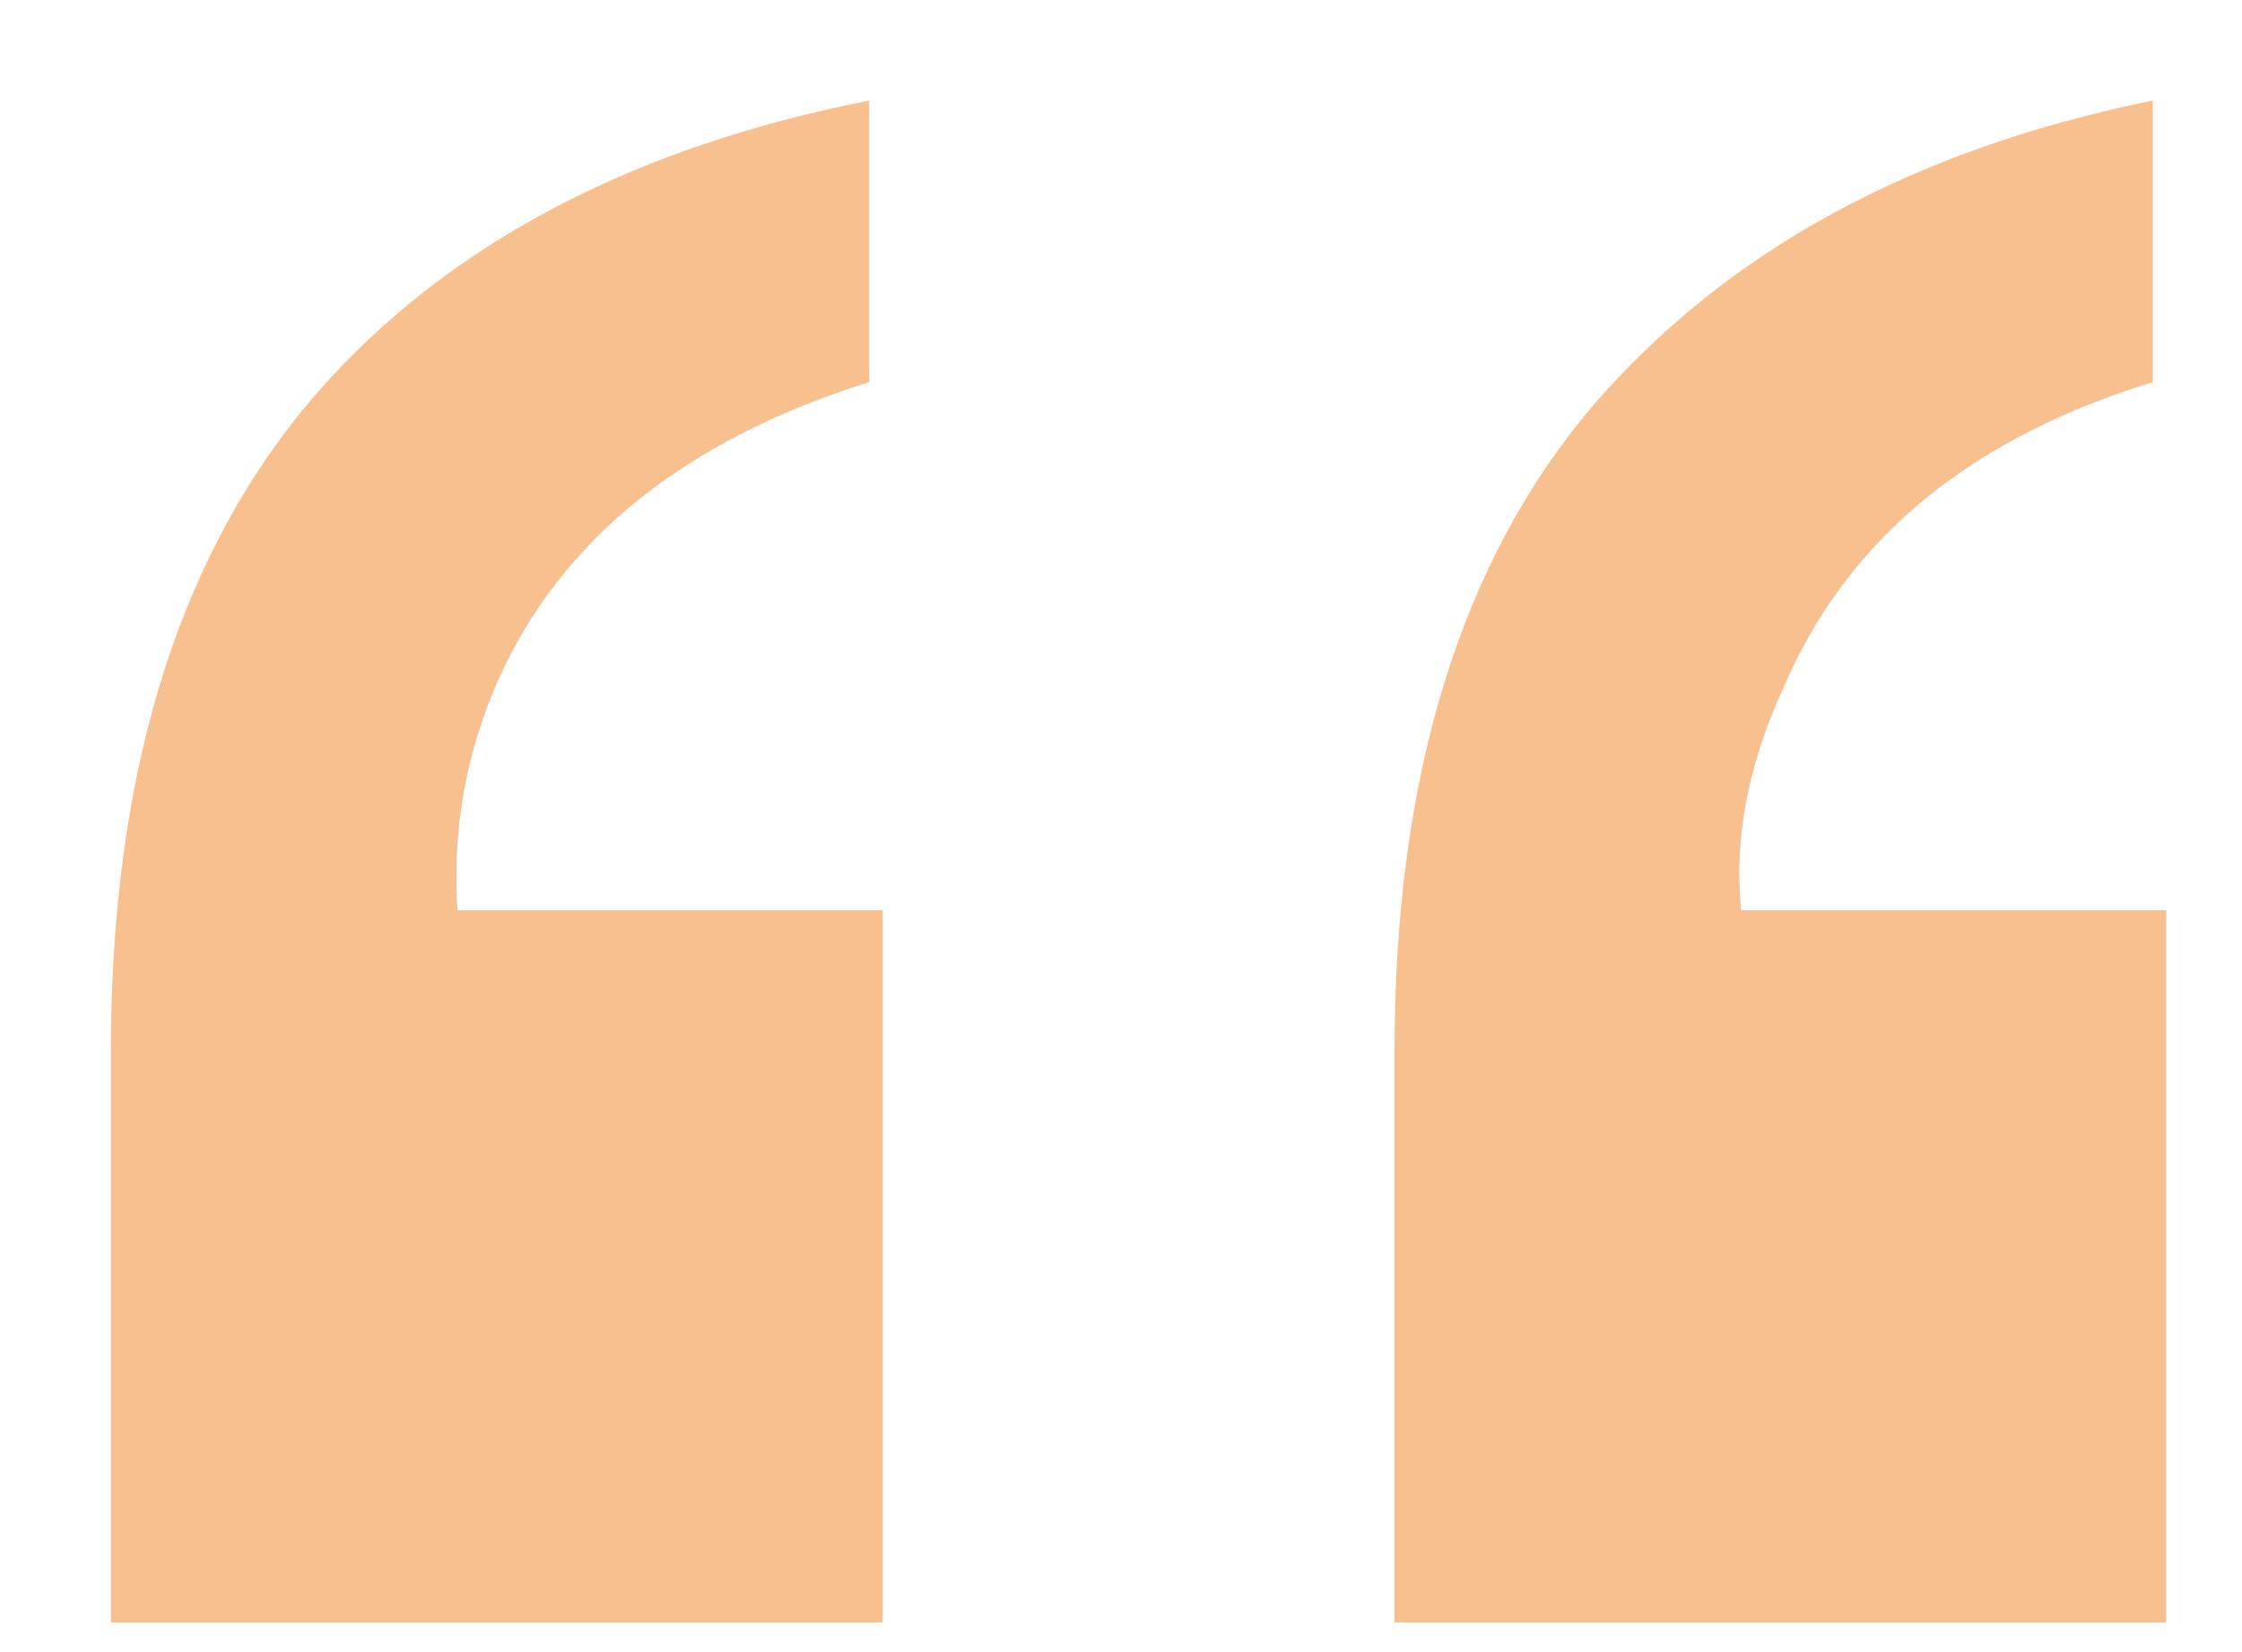 <svg width="19" height="14" viewBox="0 0 19 14" fill="none" xmlns="http://www.w3.org/2000/svg">
<path opacity="0.5" d="M0.94 13.749V8.907C0.94 6.612 1.483 4.799 2.569 3.468C3.671 2.137 5.27 1.265 7.366 0.852V3.238C5.805 3.728 4.757 4.569 4.222 5.763C3.946 6.39 3.832 7.04 3.877 7.713H7.48V13.749H0.94ZM18.244 3.238C16.698 3.713 15.658 4.569 15.123 5.809C14.817 6.466 14.694 7.101 14.755 7.713H18.358V13.749H11.818V8.907C11.818 6.581 12.376 4.761 13.493 3.445C14.625 2.129 16.209 1.265 18.244 0.852V3.238Z" fill="#F58221"/>
</svg>
